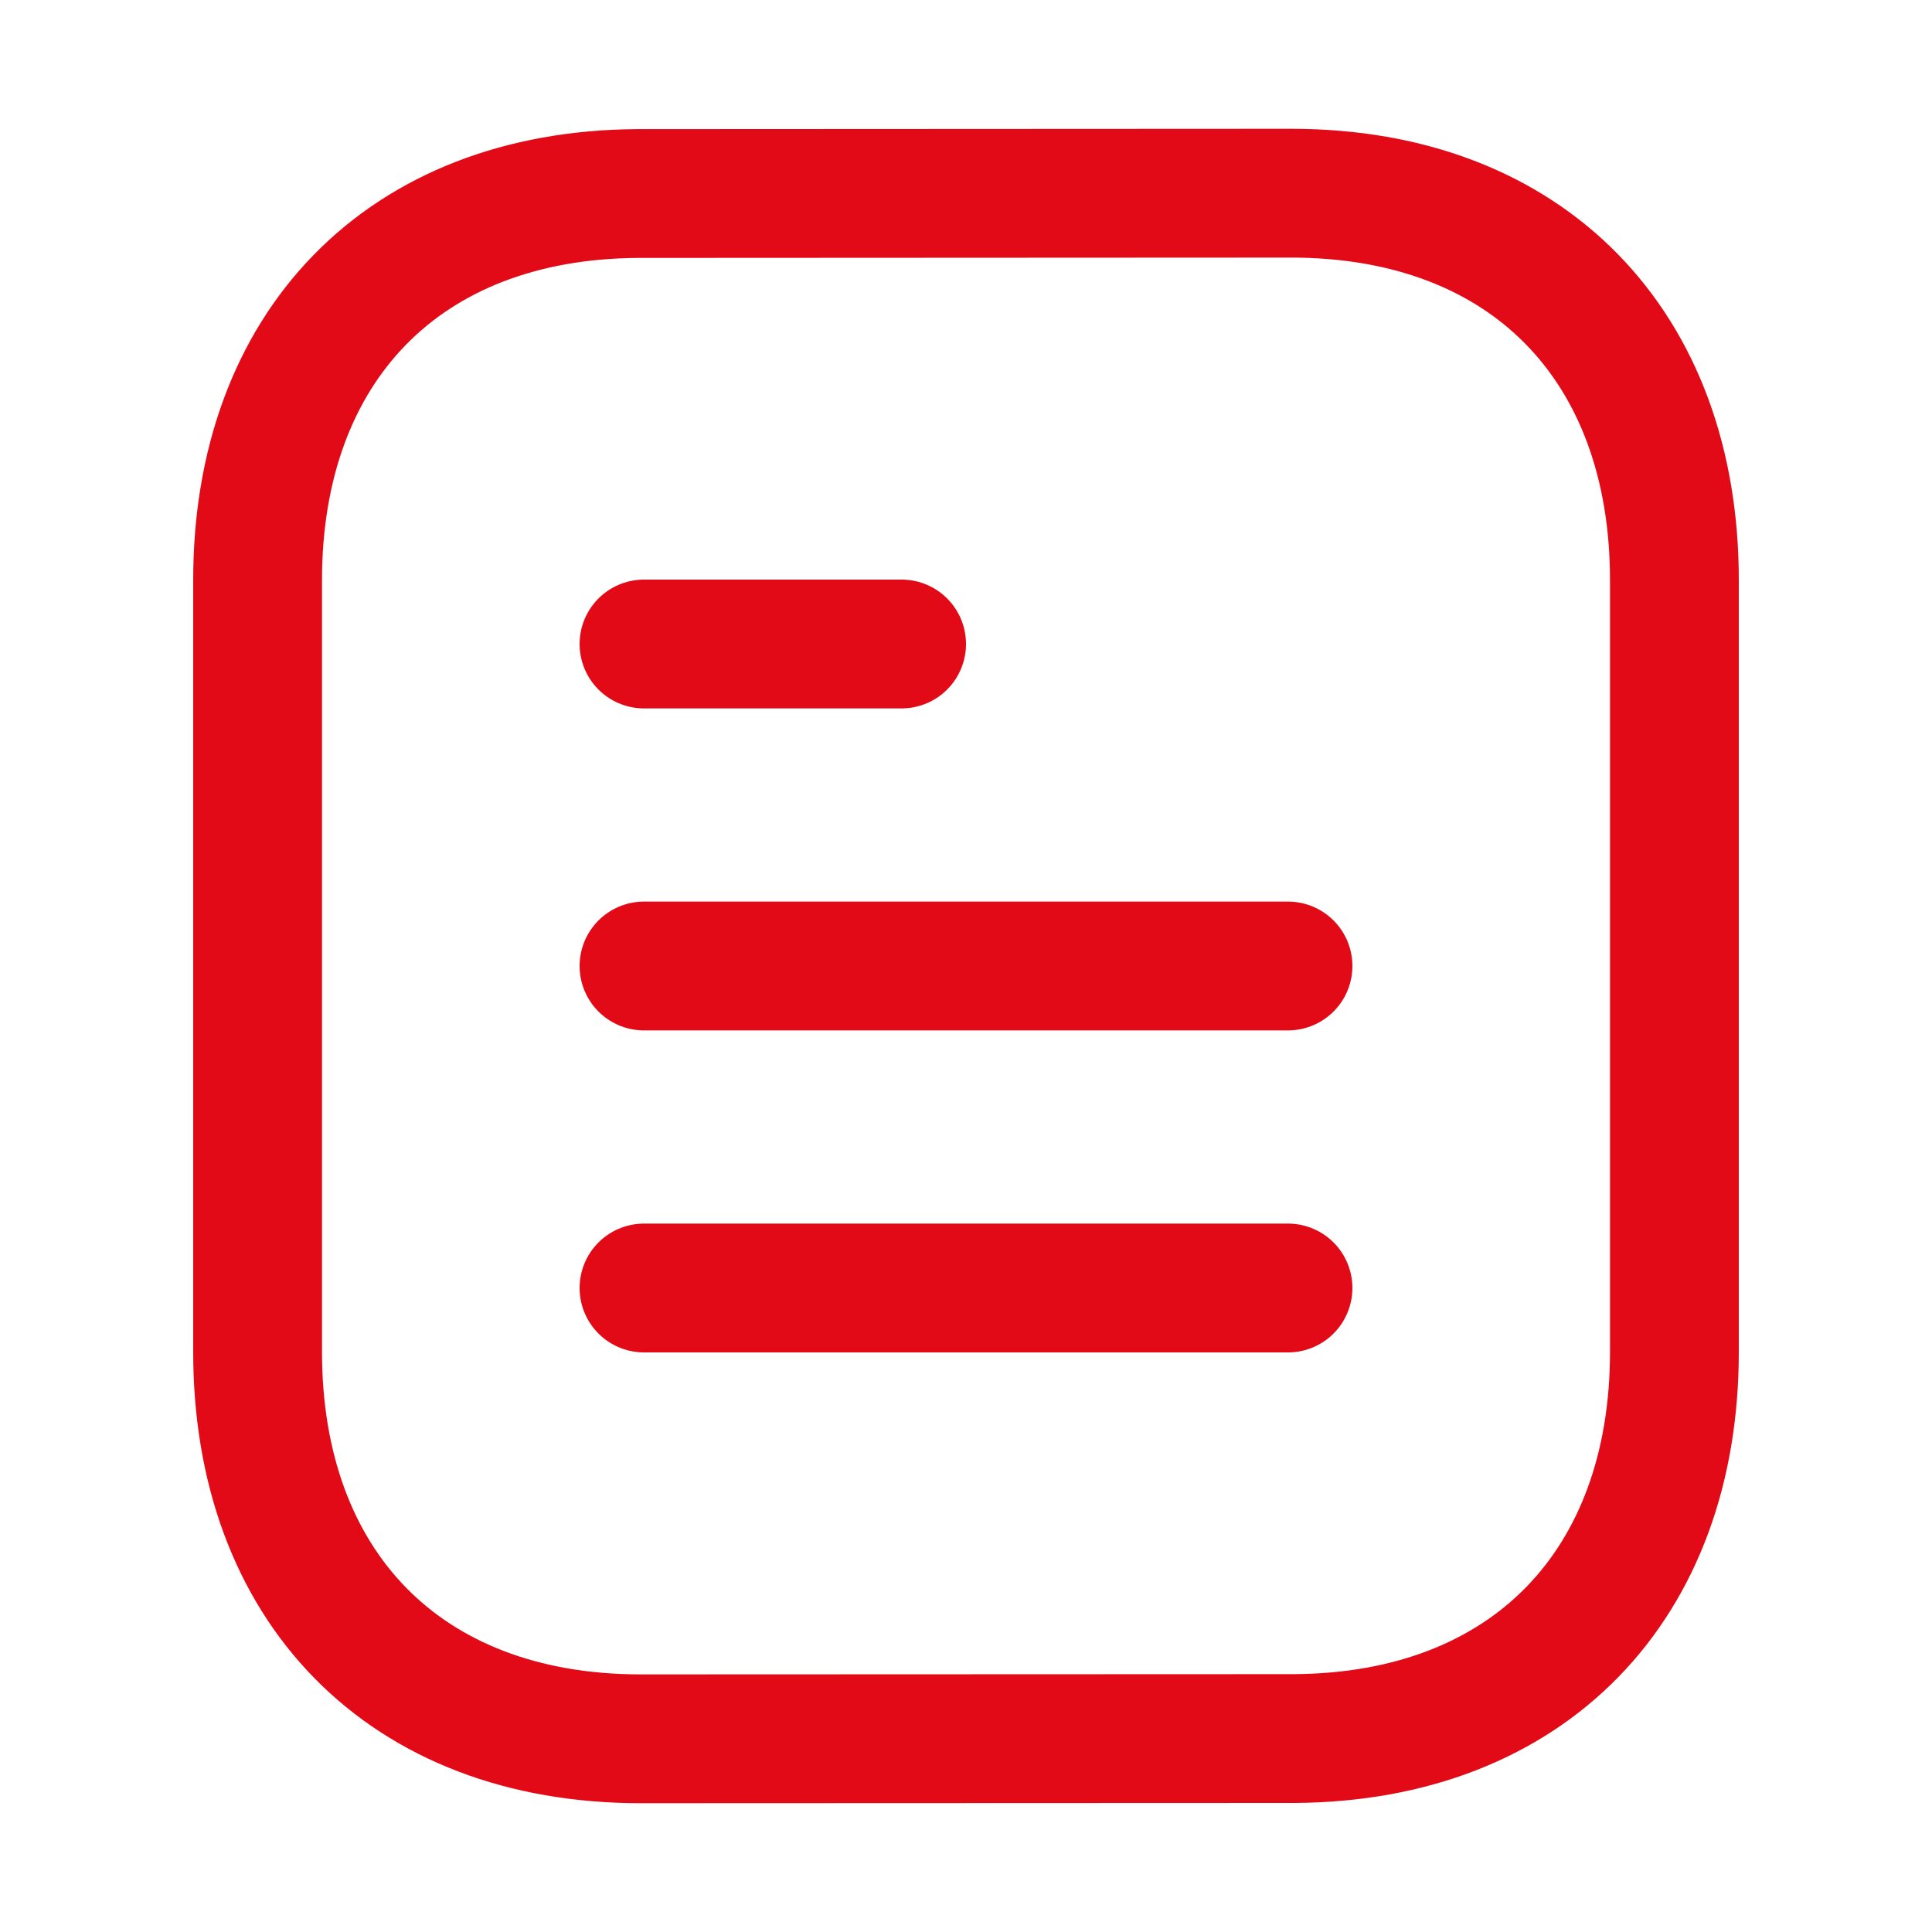 <svg width="30" height="30" viewBox="0 0 30 30" fill="none" xmlns="http://www.w3.org/2000/svg">
<path d="M20 20H10" stroke="#E30A17" stroke-width="2" stroke-linecap="round" stroke-linejoin="round"/>
<path d="M20 15H10" stroke="#E30A17" stroke-width="2" stroke-linecap="round" stroke-linejoin="round"/>
<path d="M14 10H10" stroke="#E30A17" stroke-width="2" stroke-linecap="round" stroke-linejoin="round"/>
<path fill-rule="evenodd" clip-rule="evenodd" d="M20.05 3C20.05 3 9.916 3.005 9.9 3.005C6.256 3.027 4 5.395 4 9.006V20.994C4 24.623 6.273 27 9.949 27C9.949 27 20.082 26.996 20.099 26.996C23.743 26.974 26 24.605 26 20.994V9.006C26 5.377 23.725 3 20.05 3Z" stroke="#E30A17" stroke-width="2" stroke-linecap="round" stroke-linejoin="round"/>
</svg>
